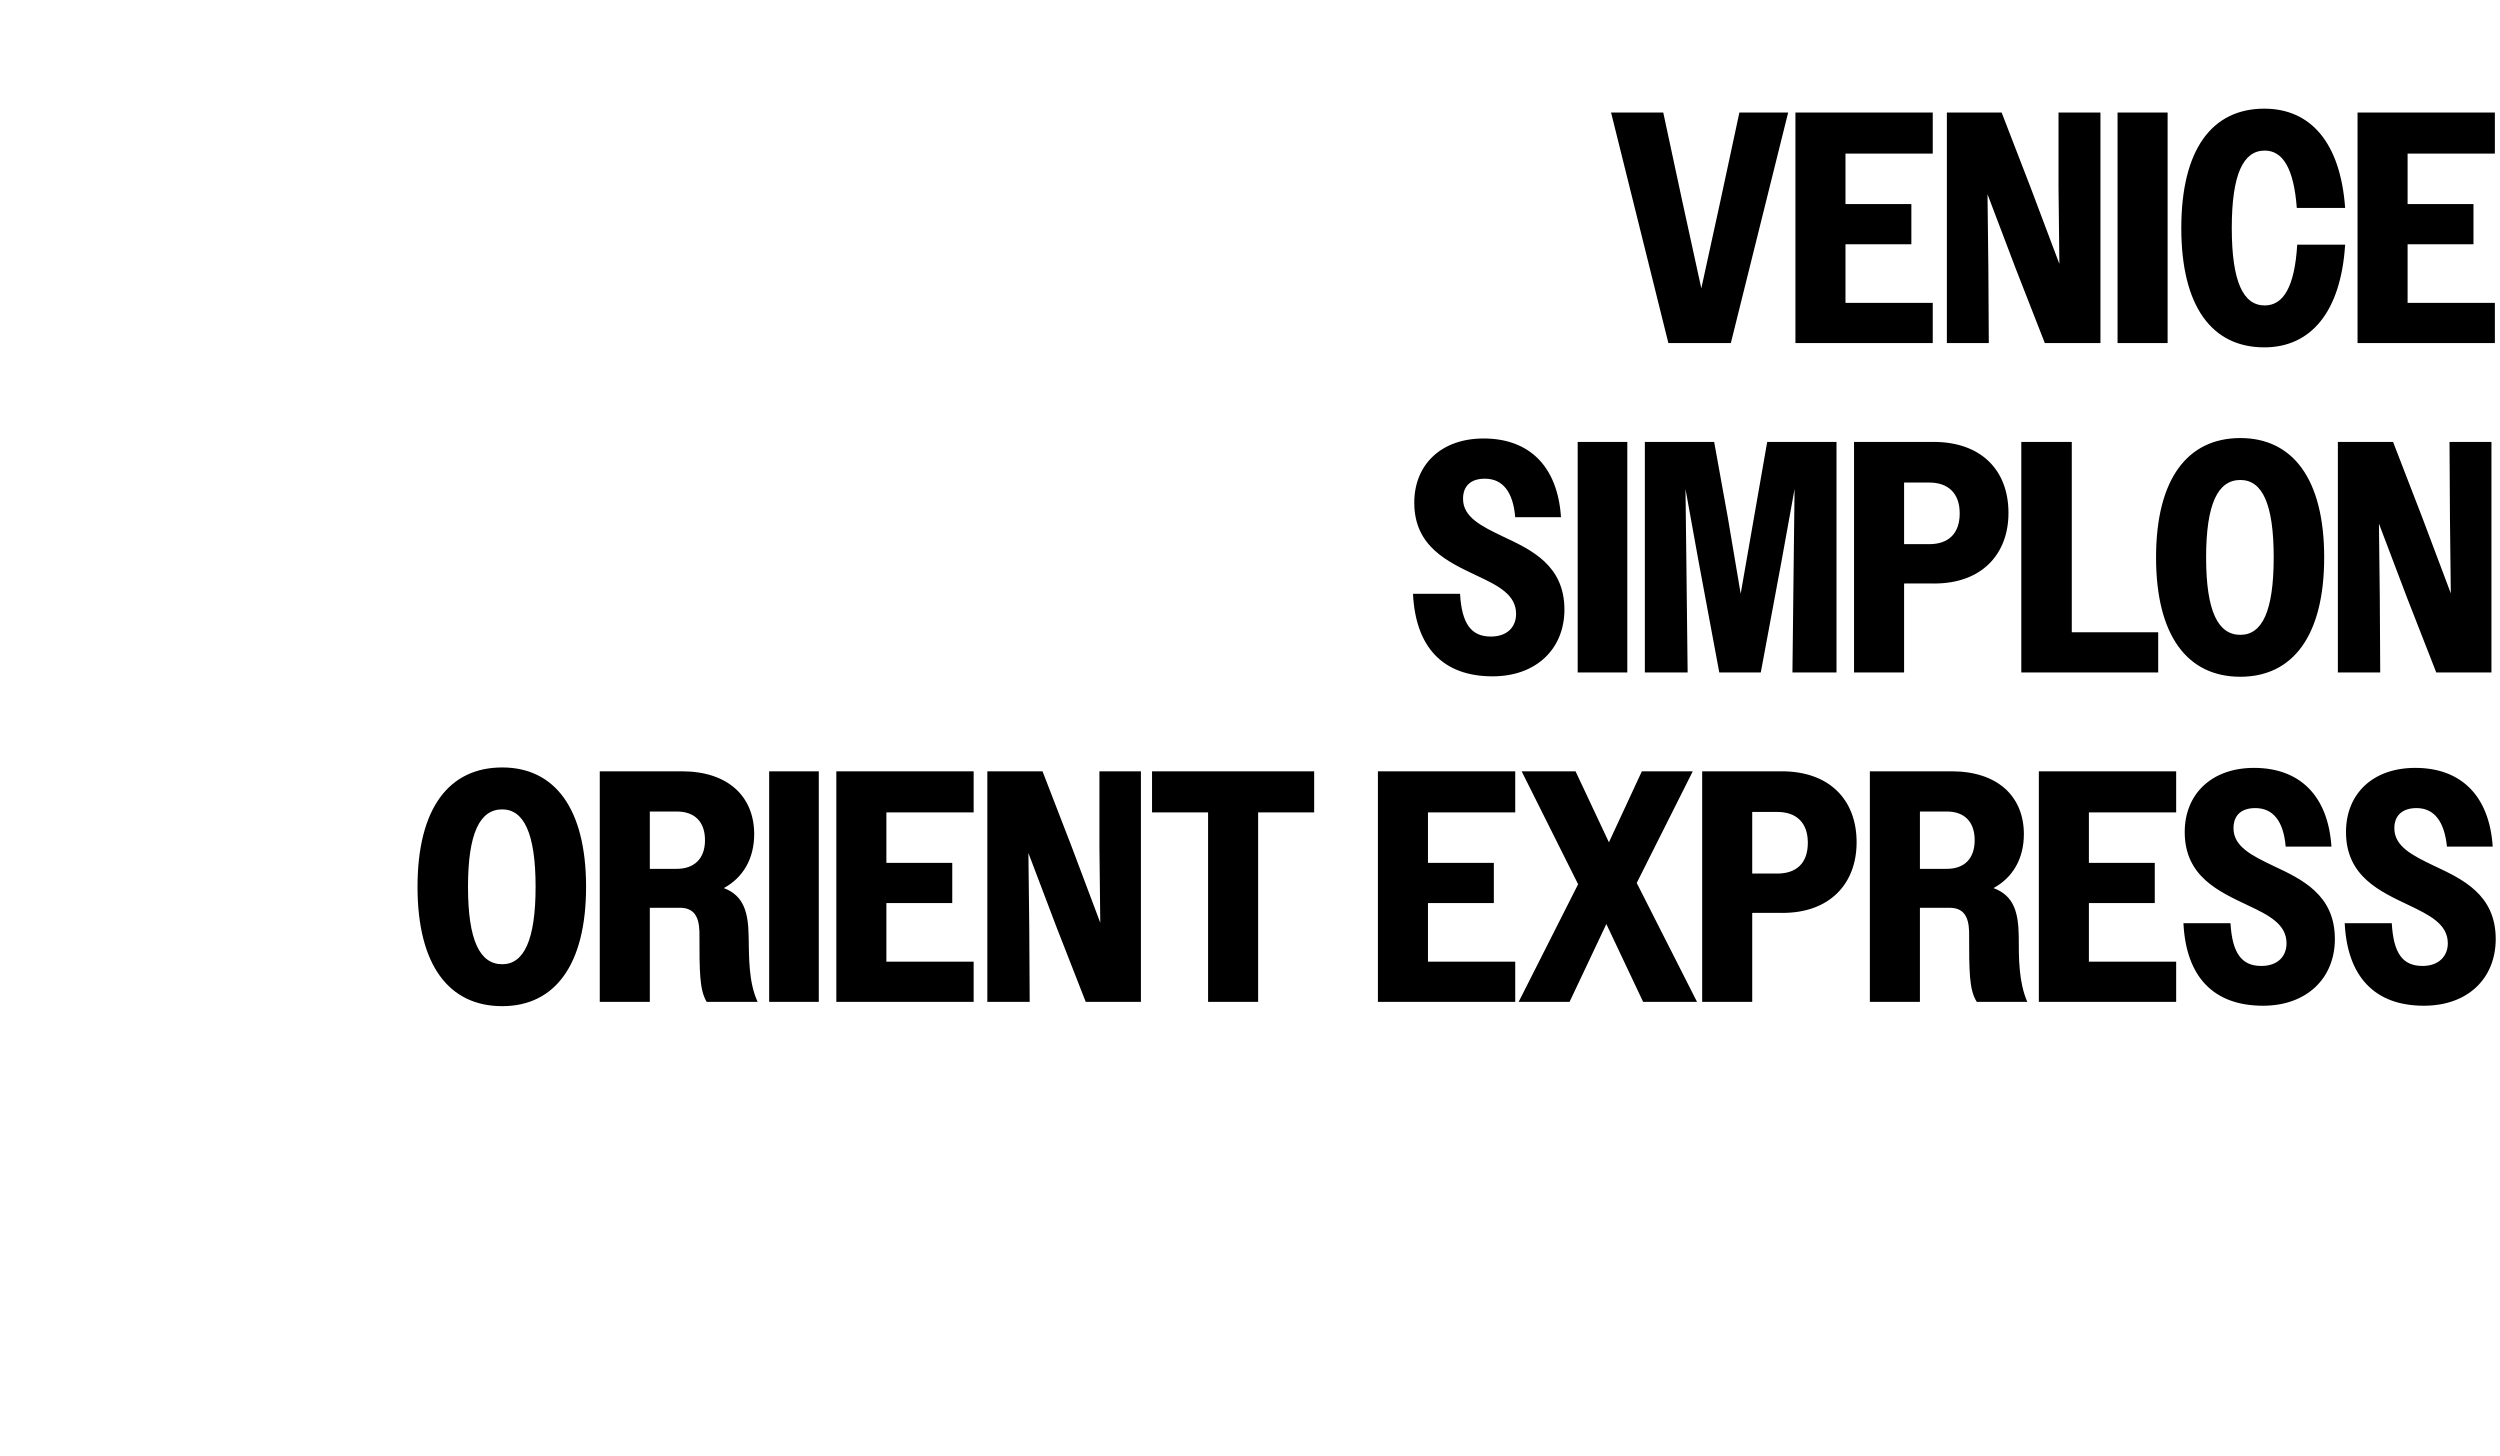 <?xml version="1.0" standalone="no"?>
<!DOCTYPE svg PUBLIC "-//W3C//DTD SVG 1.1//EN" "http://www.w3.org/Graphics/SVG/1.1/DTD/svg11.dtd">
<svg xmlns="http://www.w3.org/2000/svg" version="1.1" width="584.4px" height="340.3px" viewBox="0 -1 584.4 340.3" style="top:-1px">
  <desc>VENICE SIMPLON ORIENT EXPRESS</desc>
  <defs/>
  <g id="Polygon48882">
    <path d="M 97.6 206.3 C 97.6 187.9 105 178.4 117.4 178.4 C 129.6 178.4 137 187.9 137 206.3 C 137 224.7 129.6 234.2 117.4 234.2 C 105 234.2 97.6 224.7 97.6 206.3 Z M 125.2 206.3 C 125.2 193.7 122.4 188.2 117.4 188.2 C 112.2 188.2 109.4 193.7 109.4 206.3 C 109.4 218.9 112.2 224.4 117.4 224.4 C 122.4 224.4 125.2 218.9 125.2 206.3 Z M 140.2 179.3 C 140.2 179.3 159.39 179.33 159.4 179.3 C 170.2 179.3 176.3 185.2 176.3 194 C 176.3 199.6 173.8 204.1 169.2 206.6 C 174 208.4 174.9 212.5 175 217.8 C 175.1 223.1 175 228.6 177.1 233.2 C 177.1 233.2 165.2 233.2 165.2 233.2 C 163.5 230.4 163.5 226.2 163.5 216.8 C 163.4 213.1 162.1 211.2 158.9 211.2 C 158.85 211.21 151.9 211.2 151.9 211.2 L 151.9 233.2 L 140.2 233.2 L 140.2 179.3 Z M 151.9 188.7 L 151.9 202.1 C 151.9 202.1 158.24 202.12 158.2 202.1 C 162.2 202.1 164.8 199.8 164.8 195.4 C 164.8 191 162.3 188.7 158.2 188.7 C 158.24 188.73 151.9 188.7 151.9 188.7 Z M 179.8 179.3 L 191.4 179.3 L 191.4 233.2 L 179.8 233.2 L 179.8 179.3 Z M 195.5 179.3 L 227.6 179.3 L 227.6 188.9 L 207.2 188.9 L 207.2 200.7 L 222.6 200.7 L 222.6 210.1 L 207.2 210.1 L 207.2 223.8 L 227.6 223.8 L 227.6 233.2 L 195.5 233.2 L 195.5 179.3 Z M 230.8 179.3 L 243.7 179.3 L 250.5 196.9 L 257.2 214.7 L 257 196.9 L 257 179.3 L 266.7 179.3 L 266.7 233.2 L 253.8 233.2 L 247 215.8 L 240.4 198.4 L 240.6 215.8 L 240.7 233.2 L 230.8 233.2 L 230.8 179.3 Z M 282.4 188.9 L 269.3 188.9 L 269.3 179.3 L 307.2 179.3 L 307.2 188.9 L 294.1 188.9 L 294.1 233.2 L 282.4 233.2 L 282.4 188.9 Z M 322.1 179.3 L 354.2 179.3 L 354.2 188.9 L 333.8 188.9 L 333.8 200.7 L 349.2 200.7 L 349.2 210.1 L 333.8 210.1 L 333.8 223.8 L 354.2 223.8 L 354.2 233.2 L 322.1 233.2 L 322.1 179.3 Z M 368.9 205.7 L 355.7 179.3 L 368.3 179.3 L 376.1 195.9 L 383.8 179.3 L 395.7 179.3 L 382.6 205.4 L 396.7 233.2 L 384.1 233.2 L 375.5 215 L 366.9 233.2 L 355 233.2 L 368.9 205.7 Z M 397.9 179.3 C 397.9 179.3 416.49 179.33 416.5 179.3 C 427.5 179.3 434 185.8 434 195.9 C 434 205.6 427.7 212.4 416.7 212.4 C 416.72 212.37 409.6 212.4 409.6 212.4 L 409.6 233.2 L 397.9 233.2 L 397.9 179.3 Z M 409.6 188.8 L 409.6 203.2 C 409.6 203.2 415.49 203.2 415.5 203.2 C 419.9 203.2 422.6 200.8 422.6 196 C 422.6 191.3 419.9 188.8 415.5 188.8 C 415.49 188.8 409.6 188.8 409.6 188.8 Z M 437.1 179.3 C 437.1 179.3 456.22 179.33 456.2 179.3 C 467 179.3 473.1 185.2 473.1 194 C 473.1 199.6 470.6 204.1 466 206.6 C 470.9 208.4 471.8 212.5 471.9 217.8 C 471.9 223.1 471.9 228.6 473.9 233.2 C 473.9 233.2 462.1 233.2 462.1 233.2 C 460.3 230.4 460.3 226.2 460.3 216.8 C 460.2 213.1 458.9 211.2 455.7 211.2 C 455.68 211.21 448.8 211.2 448.8 211.2 L 448.8 233.2 L 437.1 233.2 L 437.1 179.3 Z M 448.8 188.7 L 448.8 202.1 C 448.8 202.1 455.07 202.12 455.1 202.1 C 459.1 202.1 461.6 199.8 461.6 195.4 C 461.6 191 459.1 188.7 455.1 188.7 C 455.07 188.73 448.8 188.7 448.8 188.7 Z M 476.6 179.3 L 508.7 179.3 L 508.7 188.9 L 488.3 188.9 L 488.3 200.7 L 503.7 200.7 L 503.7 210.1 L 488.3 210.1 L 488.3 223.8 L 508.7 223.8 L 508.7 233.2 L 476.6 233.2 L 476.6 179.3 Z M 510.4 214.8 C 510.4 214.8 521.4 214.8 521.4 214.8 C 521.8 221.8 524 224.8 528.6 224.8 C 532.5 224.8 534.5 222.5 534.5 219.5 C 534.5 215 530.3 212.9 525.4 210.6 C 518.7 207.4 510.7 203.9 510.7 193.5 C 510.7 184.6 517 178.5 526.9 178.5 C 537.5 178.5 544.2 184.9 545 196.9 C 545 196.9 534.3 196.9 534.3 196.9 C 533.8 191 531.4 187.9 527.2 187.9 C 523.8 187.9 522.1 189.7 522.1 192.6 C 522.1 196.9 526.4 199 531.4 201.4 C 538 204.5 545.8 208.1 545.8 218.5 C 545.8 227.6 539.3 234.1 529 234.1 C 517.4 234.1 511 227.3 510.4 214.8 Z M 548.1 214.8 C 548.1 214.8 559.1 214.8 559.1 214.8 C 559.5 221.8 561.6 224.8 566.3 224.8 C 570.1 224.8 572.2 222.5 572.2 219.5 C 572.2 215 567.9 212.9 563.1 210.6 C 556.4 207.4 548.4 203.9 548.4 193.5 C 548.4 184.6 554.6 178.5 564.6 178.5 C 575.2 178.5 581.9 184.9 582.7 196.9 C 582.7 196.9 572 196.9 572 196.9 C 571.4 191 569 187.9 564.9 187.9 C 561.5 187.9 559.7 189.7 559.7 192.6 C 559.7 196.9 564 199 569 201.4 C 575.6 204.5 583.4 208.1 583.4 218.5 C 583.4 227.6 577 234.1 566.6 234.1 C 555.1 234.1 548.7 227.3 548.1 214.8 Z " stroke="none" fill="#000"/>
  </g>
  <g id="Polygon48881">
    <path d="M 330.3 137.8 C 330.3 137.8 341.3 137.8 341.3 137.8 C 341.7 144.8 343.9 147.8 348.5 147.8 C 352.4 147.8 354.4 145.5 354.4 142.5 C 354.4 138 350.2 135.9 345.3 133.6 C 338.6 130.4 330.6 126.9 330.6 116.5 C 330.6 107.6 336.9 101.5 346.8 101.5 C 357.4 101.5 364.1 107.9 364.9 119.9 C 364.9 119.9 354.2 119.9 354.2 119.9 C 353.7 114 351.3 110.9 347.1 110.9 C 343.7 110.9 342 112.7 342 115.6 C 342 119.9 346.3 122 351.3 124.4 C 357.9 127.5 365.7 131.1 365.7 141.5 C 365.7 150.6 359.2 157.1 348.9 157.1 C 337.3 157.1 330.9 150.3 330.3 137.8 Z M 368.8 102.3 L 380.4 102.3 L 380.4 156.2 L 368.8 156.2 L 368.8 102.3 Z M 384.5 102.3 L 400.7 102.3 L 403.9 120 L 406.9 137.8 L 413.1 102.3 L 429.3 102.3 L 429.3 156.2 L 419 156.2 L 419.3 129.9 L 419.5 113.3 L 416.5 129.9 L 411.6 156.2 L 401.9 156.2 L 397 129.9 L 394 113.3 L 394.2 129.9 L 394.5 156.2 L 384.5 156.2 L 384.5 102.3 Z M 433.4 102.3 C 433.4 102.3 451.99 102.33 452 102.3 C 463 102.3 469.5 108.8 469.5 118.9 C 469.5 128.6 463.2 135.4 452.2 135.4 C 452.22 135.37 445.1 135.4 445.1 135.4 L 445.1 156.2 L 433.4 156.2 L 433.4 102.3 Z M 445.1 111.8 L 445.1 126.2 C 445.1 126.2 450.99 126.2 451 126.2 C 455.4 126.2 458.1 123.8 458.1 119 C 458.1 114.3 455.4 111.8 451 111.8 C 450.99 111.8 445.1 111.8 445.1 111.8 Z M 472.5 102.3 L 484.3 102.3 L 484.3 146.8 L 504.5 146.8 L 504.5 156.2 L 472.5 156.2 L 472.5 102.3 Z M 504 129.3 C 504 110.9 511.4 101.4 523.7 101.4 C 535.9 101.4 543.3 110.9 543.3 129.3 C 543.3 147.7 535.9 157.2 523.7 157.2 C 511.4 157.2 504 147.7 504 129.3 Z M 531.5 129.3 C 531.5 116.7 528.8 111.2 523.7 111.2 C 518.5 111.2 515.7 116.7 515.7 129.3 C 515.7 141.9 518.5 147.4 523.7 147.4 C 528.8 147.4 531.5 141.9 531.5 129.3 Z M 546.5 102.3 L 559.4 102.3 L 566.2 119.9 L 572.9 137.7 L 572.7 119.9 L 572.6 102.3 L 582.4 102.3 L 582.4 156.2 L 569.5 156.2 L 562.7 138.8 L 556.1 121.4 L 556.3 138.8 L 556.4 156.2 L 546.5 156.2 L 546.5 102.3 Z " stroke="none" fill="#000"/>
  </g>
  <g id="Polygon48880">
    <path d="M 404.6 79.2 L 390 79.2 L 376.6 25.3 L 388.8 25.3 L 393.2 45.8 L 397.7 66.4 L 402.2 45.8 L 406.6 25.3 L 418 25.3 L 404.6 79.2 Z M 419.7 25.3 L 451.8 25.3 L 451.8 34.9 L 431.4 34.9 L 431.4 46.7 L 446.8 46.7 L 446.8 56.1 L 431.4 56.1 L 431.4 69.8 L 451.8 69.8 L 451.8 79.2 L 419.7 79.2 L 419.7 25.3 Z M 455.1 25.3 L 467.9 25.3 L 474.7 42.9 L 481.4 60.7 L 481.2 42.9 L 481.2 25.3 L 491 25.3 L 491 79.2 L 478 79.2 L 471.2 61.8 L 464.6 44.4 L 464.8 61.8 L 464.9 79.2 L 455.1 79.2 L 455.1 25.3 Z M 495 25.3 L 506.7 25.3 L 506.7 79.2 L 495 79.2 L 495 25.3 Z M 536.9 47.6 C 536.2 38.3 533.6 34.2 529.4 34.2 C 524.4 34.2 521.7 39.7 521.7 52.3 C 521.7 64.9 524.4 70.4 529.4 70.4 C 533.8 70.4 536.4 66 537 56.2 C 537 56.2 548.2 56.2 548.2 56.2 C 547.2 71.9 540.2 80.2 529.3 80.2 C 517.1 80.2 509.9 70.7 509.9 52.3 C 509.9 33.9 517.1 24.4 529.3 24.4 C 540.1 24.4 547.1 32.3 548.2 47.6 C 548.2 47.6 536.9 47.6 536.9 47.6 Z M 551.1 25.3 L 583.2 25.3 L 583.2 34.9 L 562.8 34.9 L 562.8 46.7 L 578.2 46.7 L 578.2 56.1 L 562.8 56.1 L 562.8 69.8 L 583.2 69.8 L 583.2 79.2 L 551.1 79.2 L 551.1 25.3 Z " stroke="none" fill="#000"/>
  </g>
</svg>